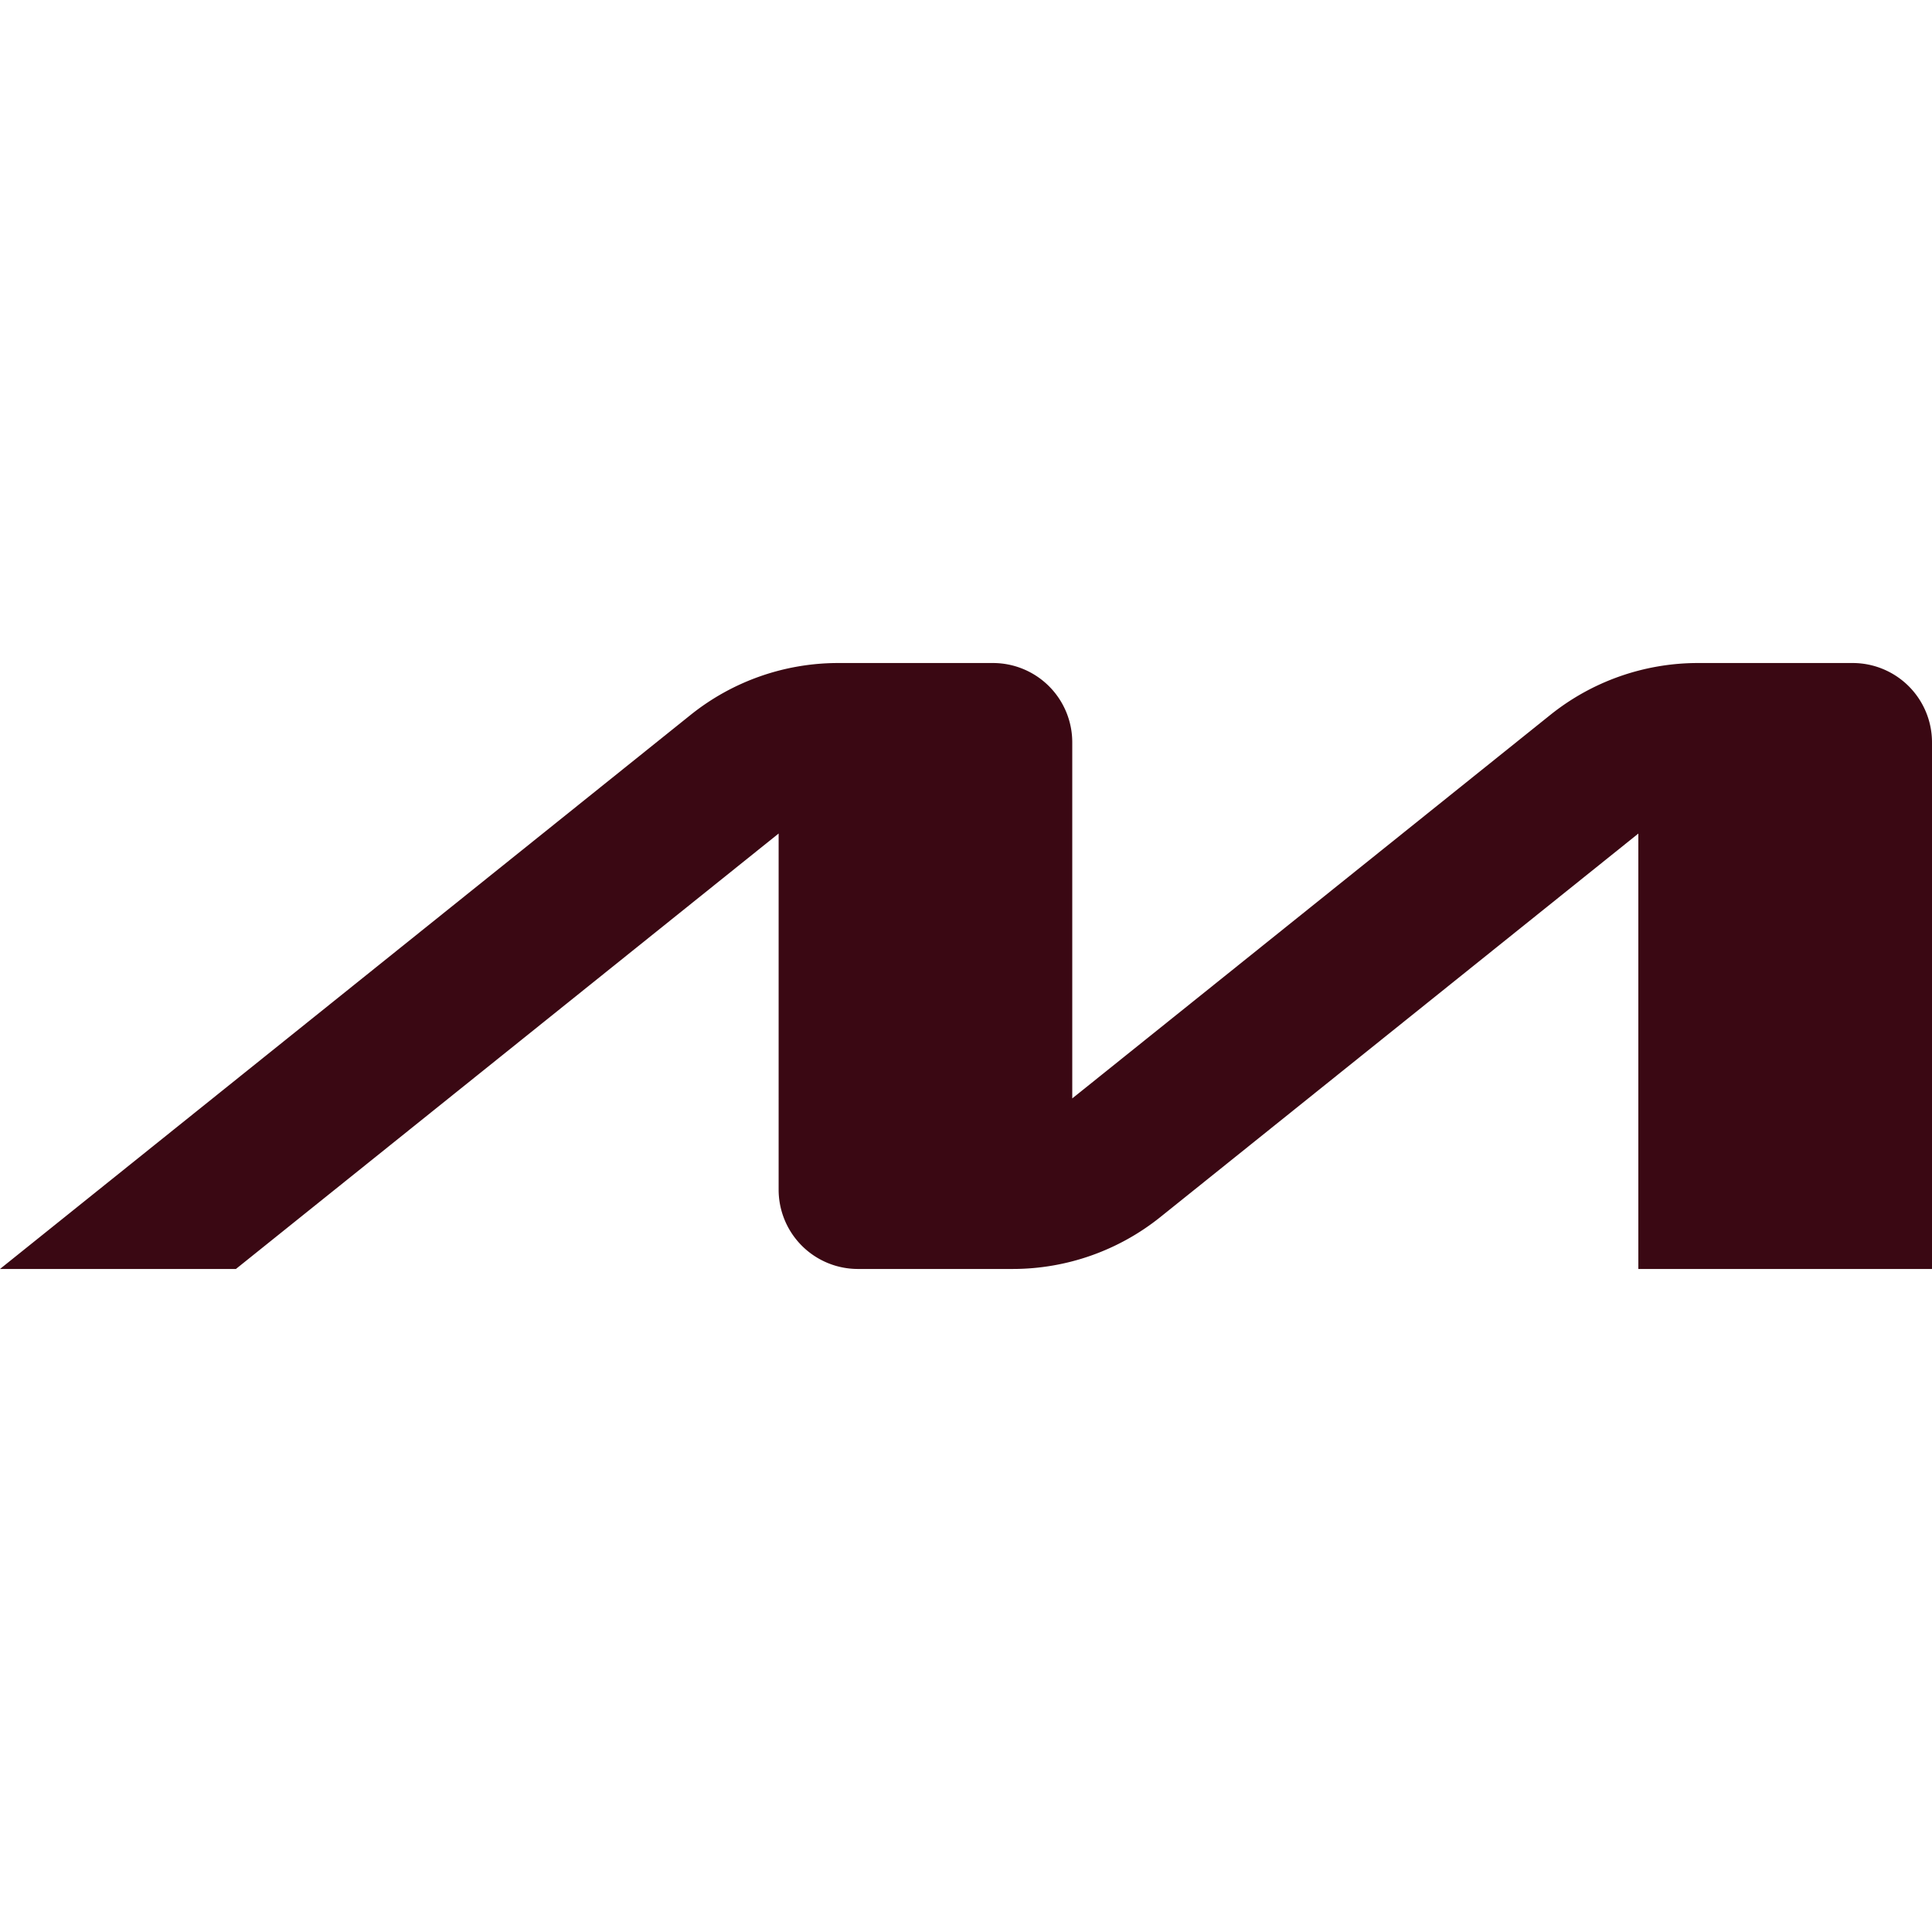 <svg xmlns="http://www.w3.org/2000/svg" xmlns:xlink="http://www.w3.org/1999/xlink" width="256" height="256" viewBox="0 0 256 256">
  <defs>
    <clipPath id="clip-favicon">
      <rect width="256" height="256"/>
    </clipPath>
  </defs>
  <g id="favicon" clip-path="url(#clip-favicon)">
    <path id="masters_of_craft" data-name="masters of craft" d="M256.585,80.641V10.9A10.511,10.511,0,0,0,246.114.35H225.561a31.264,31.264,0,0,0-19.57,6.891l-63.326,50.8V10.9A10.509,10.509,0,0,0,132.2.35H111.641A31.254,31.254,0,0,0,92.074,7.241L.585,80.641H31.846l71.912-57.7V70.095A10.509,10.509,0,0,0,114.23,80.641h20.552a31.264,31.264,0,0,0,19.57-6.89l63.322-50.805v57.7Z" transform="translate(-0.585 87.504)" fill="#3a0813"/>
  </g>
</svg>
